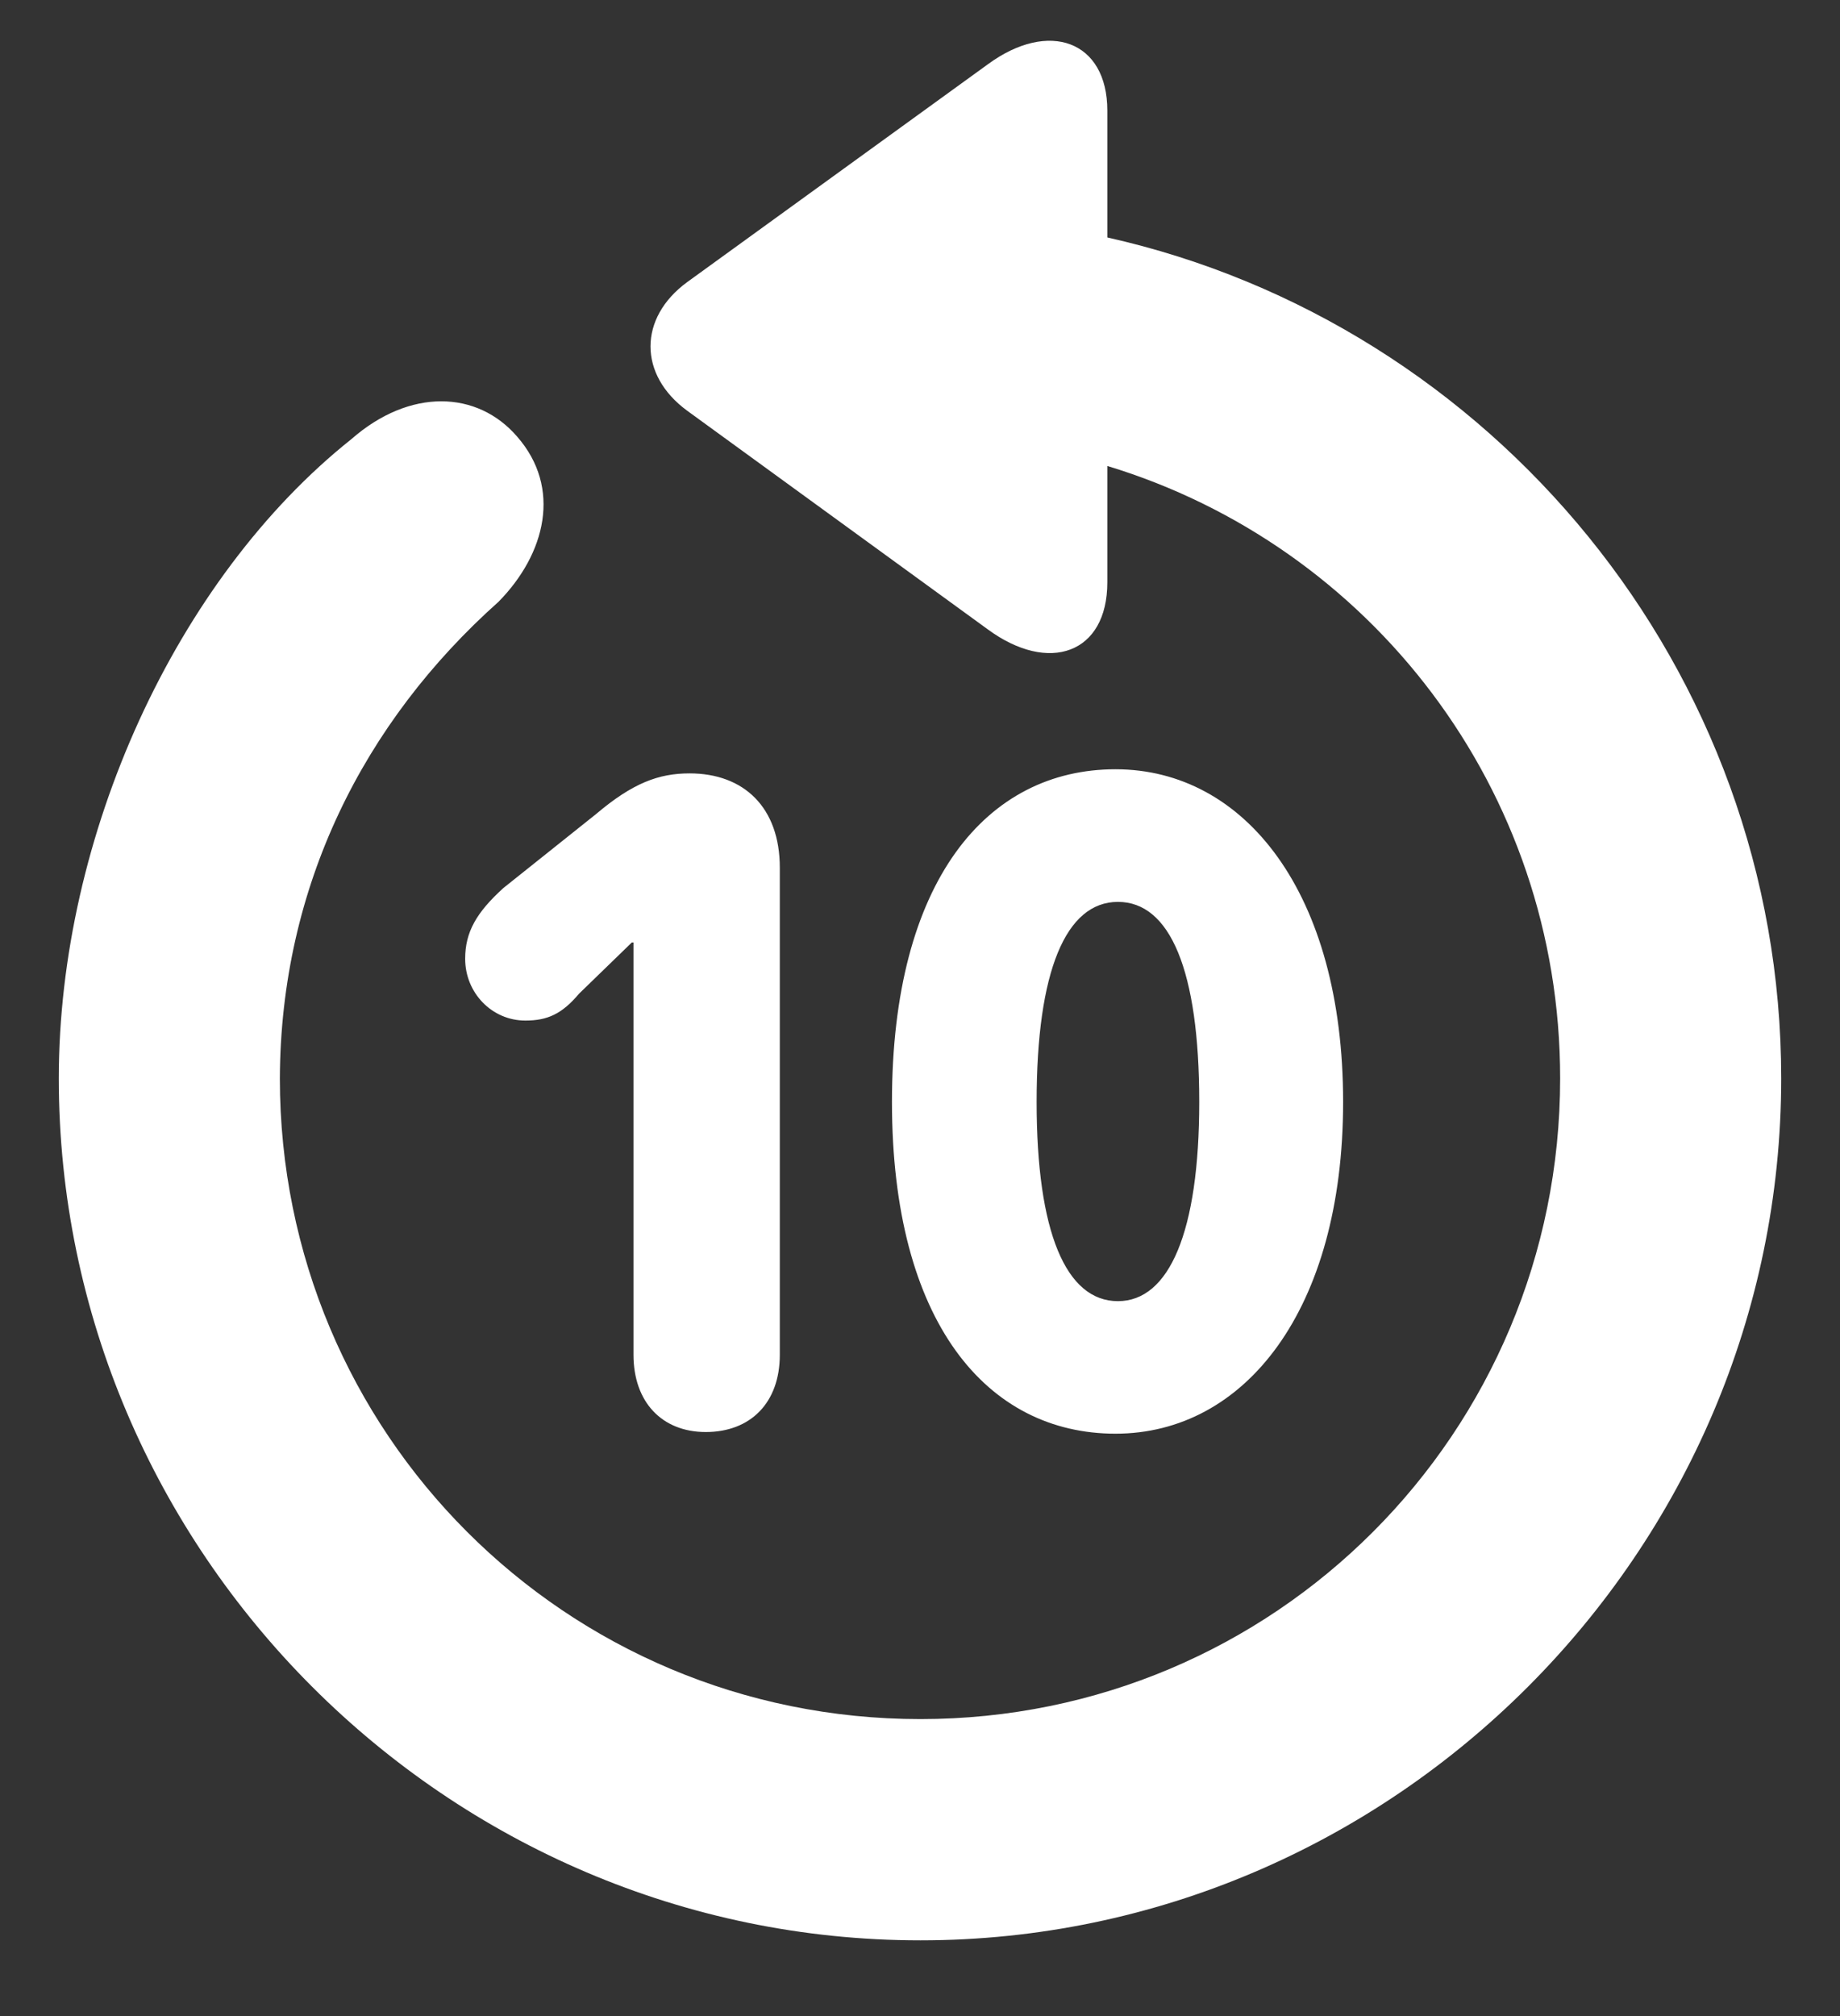 <svg width="21px" height="23px" viewBox="0 0 21 23" version="1.1" xmlns="http://www.w3.org/2000/svg" xmlns:xlink="http://www.w3.org/1999/xlink">
    <rect x="0" y="0" width="21" height="23" fill="#333333" stroke="none"/>
    <g id="Symbols" stroke="none" stroke-width="1" fill="none" fill-rule="evenodd">
        <g id="skipbackwards10sec" transform="translate(-2, 0)" fill="white" fill-rule="nonzero">
            <path d="M12.505,22.136 C17.895,22.136 22.329,17.701 22.329,12.302 C22.329,7.635 19.027,3.692 14.638,2.709 L14.638,1.262 C14.638,0.464 13.97,0.223 13.275,0.733 L9.842,3.219 C9.285,3.627 9.285,4.277 9.842,4.685 L13.275,7.181 C13.97,7.691 14.638,7.459 14.638,6.643 L14.638,5.316 C17.635,6.225 19.806,8.999 19.806,12.302 C19.806,16.347 16.55,19.612 12.505,19.612 C8.45,19.612 5.194,16.347 5.194,12.302 C5.203,10.112 6.15,8.238 7.69,6.865 C8.228,6.318 8.413,5.566 7.903,4.982 C7.448,4.453 6.678,4.425 6.01,5.01 C4.007,6.605 2.671,9.537 2.671,12.302 C2.671,17.701 7.105,22.136 12.505,22.136 Z M14.731,16.356 C16.206,16.356 17.329,14.946 17.329,12.571 C17.329,10.187 16.206,8.776 14.731,8.776 C13.265,8.776 12.18,10.047 12.18,12.571 C12.18,15.085 13.265,16.356 14.731,16.356 Z M10.055,16.337 C10.566,16.337 10.9,16.003 10.9,15.456 L10.9,9.899 C10.9,9.212 10.491,8.823 9.87,8.823 C9.517,8.823 9.22,8.934 8.803,9.287 L7.745,10.131 C7.439,10.409 7.309,10.632 7.309,10.938 C7.309,11.328 7.615,11.643 7.996,11.643 C8.246,11.643 8.413,11.569 8.608,11.337 L9.211,10.752 L9.23,10.752 L9.23,15.456 C9.23,15.994 9.554,16.337 10.055,16.337 Z M14.759,14.844 C14.165,14.844 13.831,14.055 13.831,12.571 C13.831,11.077 14.165,10.289 14.759,10.289 C15.353,10.289 15.687,11.068 15.687,12.571 C15.687,14.055 15.344,14.844 14.759,14.844 Z" id="skipbackwards"></path>
        </g>
    </g>
</svg>